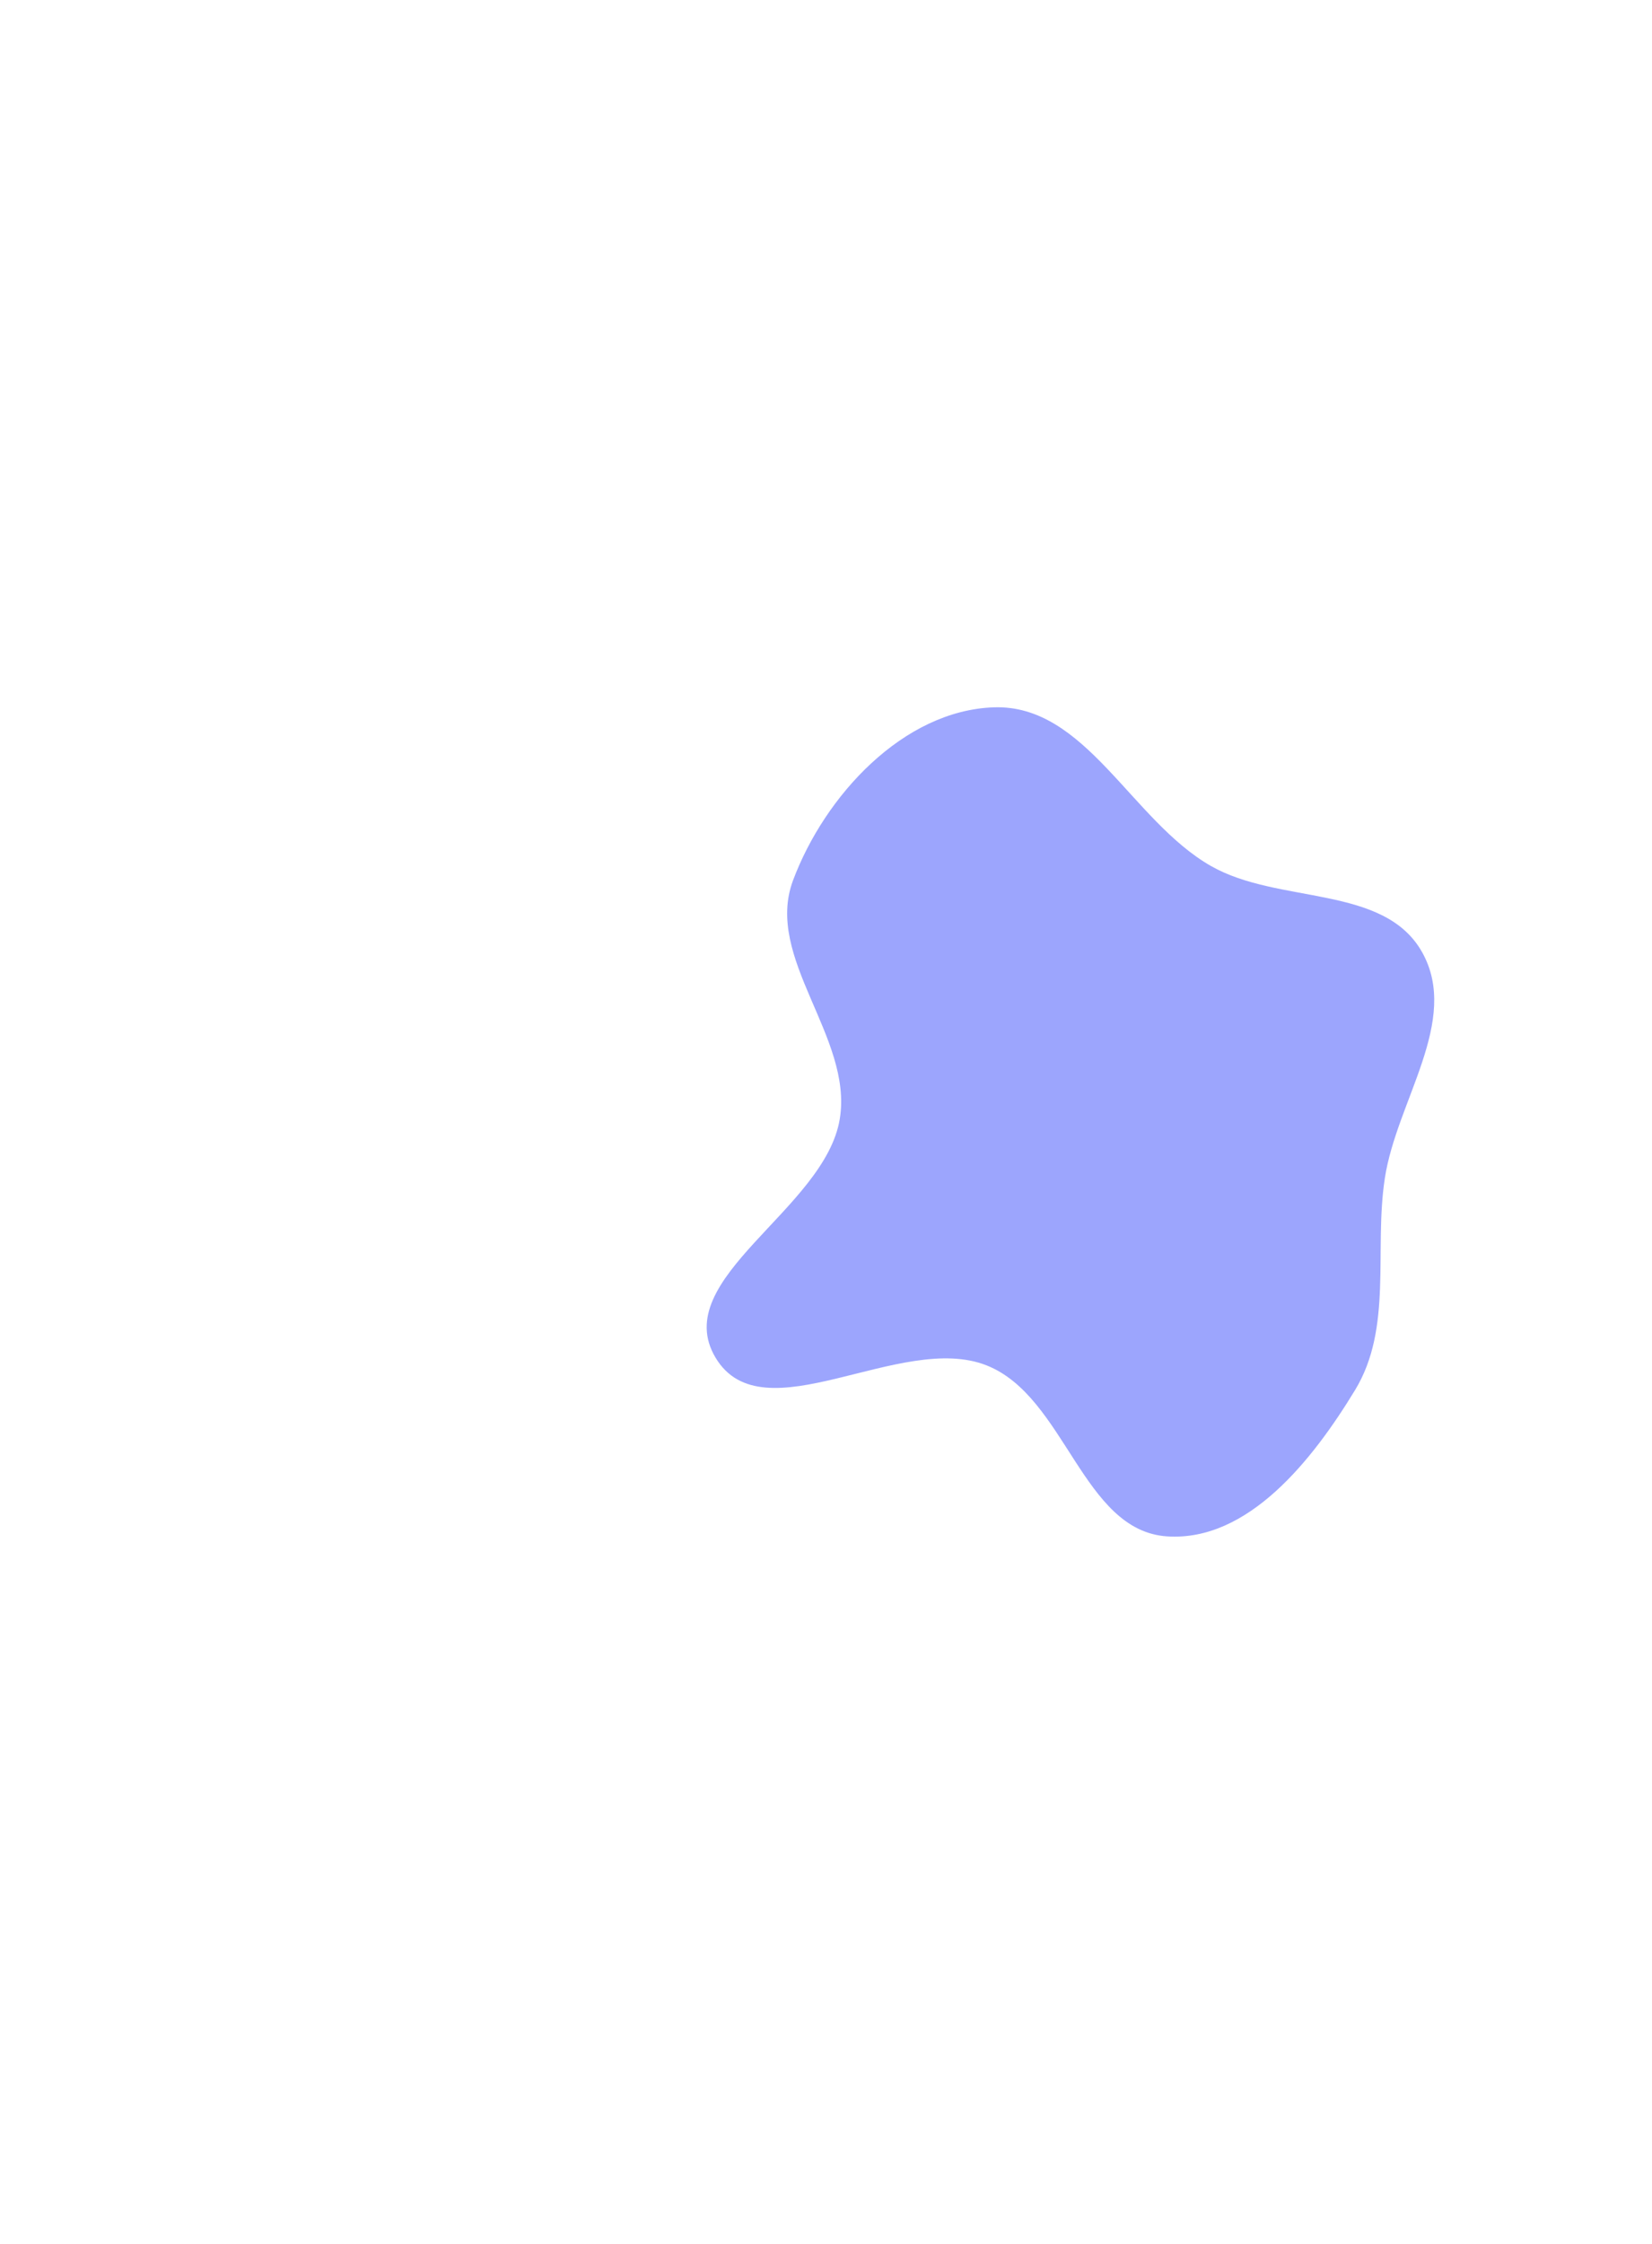 <svg xmlns="http://www.w3.org/2000/svg" width="702" height="953" viewBox="0 0 702 953" fill="none"><g opacity="0.45" filter="url(#filter0_f_2970_22714)"><path fill-rule="evenodd" clip-rule="evenodd" d="M422.306 300.404C461.314 299.059 480.666 348.403 514.55 367.777C543.333 384.233 588.214 375.542 604.365 404.497C620.533 433.481 593.522 467.515 588.483 500.318C583.763 531.04 591.96 563.84 575.807 590.394C557.835 619.938 530.409 654.821 495.906 652.506C459.908 650.09 452.799 593.169 419.253 579.889C382.63 565.391 324.192 610.383 304.029 576.547C284.035 542.995 350.589 513.734 356.859 475.183C362.52 440.371 324.62 406.926 336.988 373.897C350.481 337.863 383.852 301.729 422.306 300.404Z" fill="#2438FB"></path></g><defs><filter id="filter0_f_2970_22714" x="0.297" y="0.377" width="909.166" height="952.238" filterUnits="userSpaceOnUse" color-interpolation-filters="sRGB"><feGaussianBlur stdDeviation="150"></feGaussianBlur></filter></defs></svg>